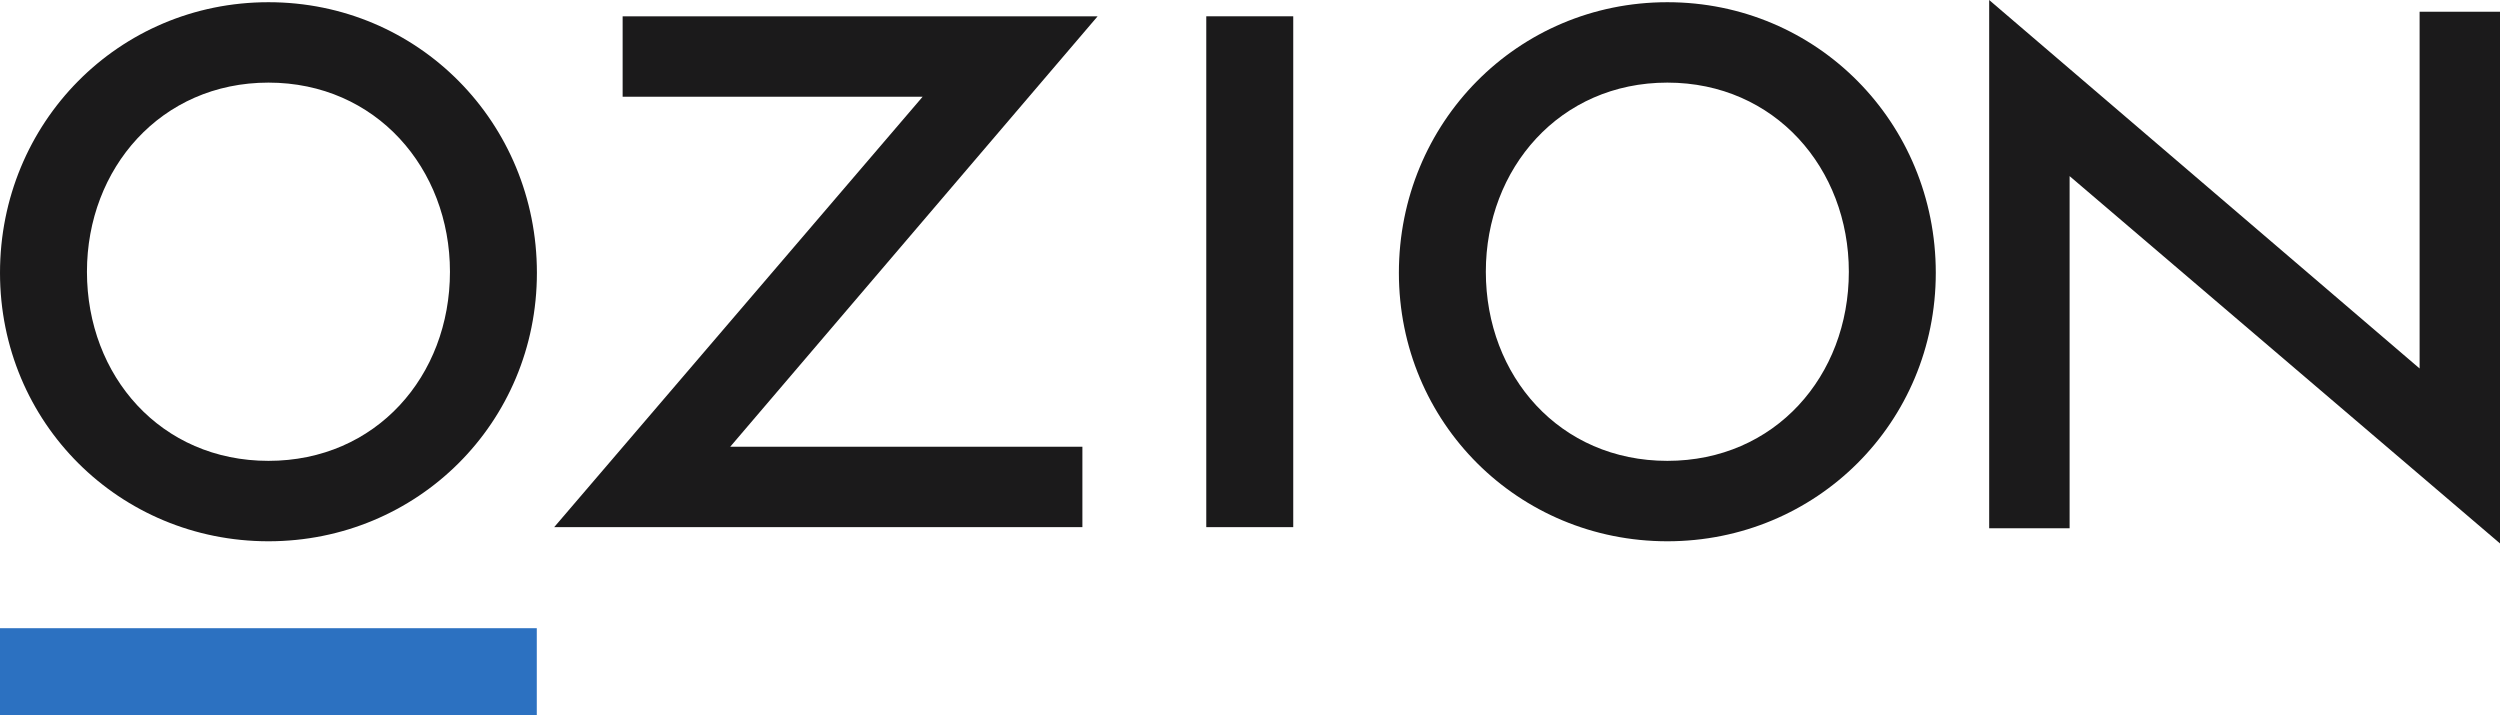<?xml version="1.0" encoding="UTF-8" standalone="no"?>
<svg
   xmlns:dc="http://purl.org/dc/elements/1.1/"
   xmlns:cc="http://creativecommons.org/ns#"
   xmlns:rdf="http://www.w3.org/1999/02/22-rdf-syntax-ns#"
   xmlns:svg="http://www.w3.org/2000/svg"
   xmlns="http://www.w3.org/2000/svg"
   width="107.366mm"
   height="30.714mm"
   viewBox="0 0 107.366 30.714"
   version="1.1"
   id="svg126">
  <defs
     id="defs120" />
  <g
     id="layer1"
     transform="translate(-52.571,-106.09)">
    <path
       d="m 141.453,128.776 h -3.454 v -22.685 l 18.485,15.824 v -15.322 h 3.454 v 22.837 l -18.485,-15.777 v 15.124"
       style="fill:#1b1a1b;fill-opacity:1;fill-rule:nonzero;stroke:none;stroke-width:0.035"
       id="path20" />
    <path
       d="M 99.056,125.275 V 128.729 H 76.371 L 92.194,110.245 H 79.311 v -3.454 H 99.709 L 83.932,125.275 H 99.056"
       style="fill:#1b1a1b;fill-opacity:1;fill-rule:nonzero;stroke:none;stroke-width:0.035"
       id="path22" />
    <path
       d="m 108.111,128.729 h -3.735 v -21.939 h 3.735 V 128.729"
       style="fill:#1b1a1b;fill-opacity:1;fill-rule:nonzero;stroke:none;stroke-width:0.035"
       id="path24" />
    <path
       d="m 75.624,133.07 v 3.734 H 52.571 v -3.734 h 23.052"
       style="fill:#2c71c1;fill-opacity:1;fill-rule:nonzero;stroke:none;stroke-width:0.035"
       id="path26" />
    <path
       d="m 116.382,117.76 c 0,4.481 3.174,8.122 7.795,8.122 4.621,0 7.795,-3.641 7.795,-8.122 0,-4.434 -3.174,-8.122 -7.795,-8.122 -4.621,0 -7.795,3.687 -7.795,8.122 z m -3.734,0.047 c 0,-6.441 5.088,-11.622 11.529,-11.622 6.441,0 11.529,5.181 11.529,11.622 0,6.442 -5.135,11.529 -11.529,11.529 -6.395,0 -11.529,-5.088 -11.529,-11.529"
       style="fill:#1b1a1b;fill-opacity:1;fill-rule:nonzero;stroke:none;stroke-width:0.035"
       id="path28" />
    <path
       d="m 56.305,117.76 c 0,4.481 3.174,8.122 7.795,8.122 4.621,0 7.795,-3.641 7.795,-8.122 0,-4.434 -3.174,-8.122 -7.795,-8.122 -4.621,0 -7.795,3.687 -7.795,8.122 z m -3.734,0.047 c 0,-6.441 5.088,-11.622 11.529,-11.622 6.442,0 11.529,5.181 11.529,11.622 0,6.442 -5.135,11.529 -11.529,11.529 -6.395,0 -11.529,-5.088 -11.529,-11.529"
       style="fill:#1b1a1b;fill-opacity:1;fill-rule:nonzero;stroke:none;stroke-width:0.035"
       id="path30" />
  </g>
</svg>
